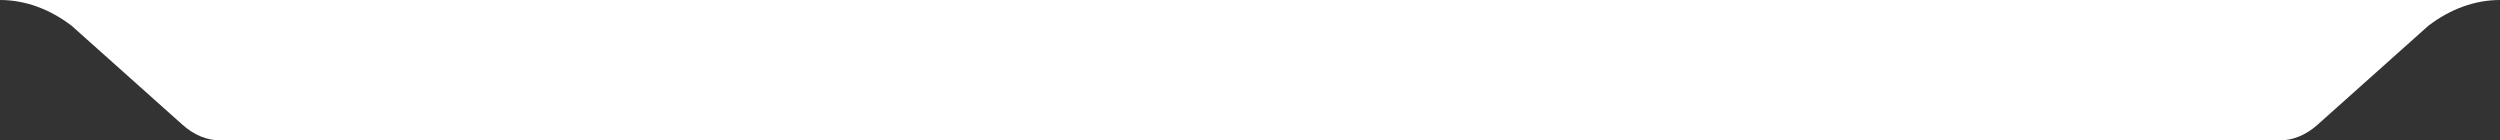 <!-- Generator: Adobe Illustrator 19.2.0, SVG Export Plug-In  -->
<svg version="1.1"
	 xmlns="http://www.w3.org/2000/svg" xmlns:xlink="http://www.w3.org/1999/xlink" xmlns:a="http://ns.adobe.com/AdobeSVGViewerExtensions/3.0/"
	 x="0px" y="0px" width="1596.778px" height="89.655px" viewBox="0 0 1596.778 89.655"
	 style="enable-background:new 0 0 1596.778 89.655;" xml:space="preserve">
<rect x="0" y="0" width="1596.778" height="89.655" fill="#333333" stroke="none"/>
<style type="text/css">
	.st0{fill:#FFFFFF;}
</style>
<defs>
</defs>
<path class="st0" d="M116.602,79.717c7.284,6.505,15.601,9.938,24.075,9.938h866.138L1003.947,0L84.131,0L27.334,0L0,0
	c15.921,0,31.584,5.657,45.736,16.433L116.602,79.717z"/>
<path class="st0" d="M1480.175,79.717c-7.284,6.505-15.601,9.938-24.075,9.938H972.797L975.666,0l536.982,0l56.796,0l27.334,0
	c-15.921,0-31.584,5.657-45.736,16.433L1480.175,79.717z"/>
</svg>
